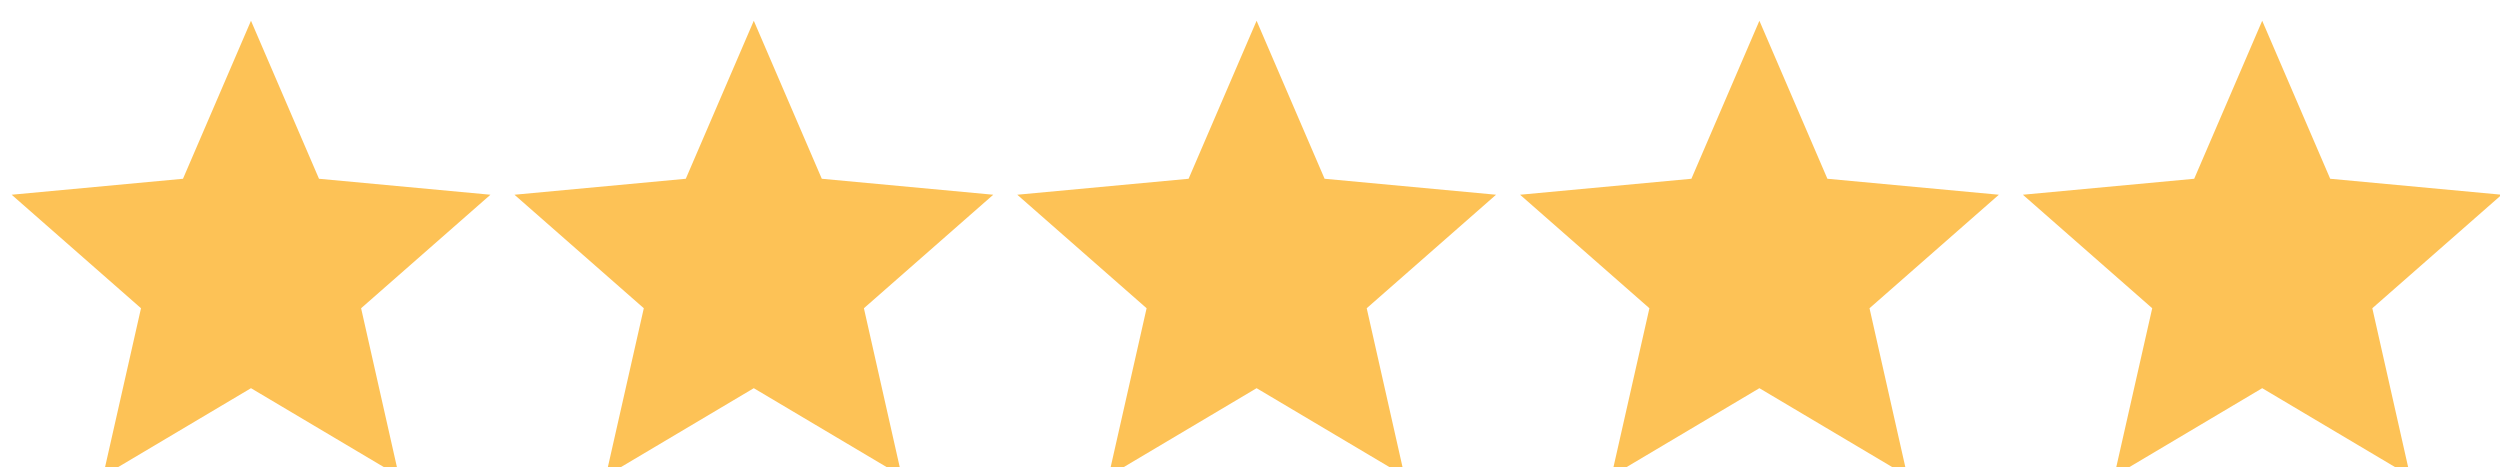 <?xml version="1.0" encoding="UTF-8" standalone="no"?>
<!DOCTYPE svg PUBLIC "-//W3C//DTD SVG 1.1//EN" "http://www.w3.org/Graphics/SVG/1.1/DTD/svg11.dtd">
<svg width="100%" height="100%" viewBox="0 0 107 20" version="1.1" xmlns="http://www.w3.org/2000/svg" xmlns:xlink="http://www.w3.org/1999/xlink" xml:space="preserve" xmlns:serif="http://www.serif.com/" style="fill-rule:evenodd;clip-rule:evenodd;stroke-linejoin:round;stroke-miterlimit:2;">
    <g transform="matrix(1,0,0,1,-2032.64,-2889.38)">
        <g transform="matrix(0.538,0,0,0.538,232.435,-320.346)">
            <g transform="matrix(1,0,0,1,297.863,450.955)">
                <path d="M3068.21,5516.73L3073.62,5529.3L3087.26,5530.57L3076.97,5539.6L3079.98,5552.95L3068.21,5545.96L3056.44,5552.95L3059.46,5539.6L3049.17,5530.57L3062.8,5529.3L3068.21,5516.73Z" style="fill:rgb(253,194,86);"/>
            </g>
            <g transform="matrix(1,0,0,1,337.863,450.955)">
                <path d="M3068.21,5516.73L3073.62,5529.3L3087.26,5530.57L3076.97,5539.6L3079.98,5552.95L3068.21,5545.96L3056.44,5552.95L3059.46,5539.6L3049.17,5530.57L3062.8,5529.3L3068.21,5516.73Z" style="fill:rgb(253,194,86);"/>
            </g>
            <g transform="matrix(1,0,0,1,377.863,450.955)">
                <path d="M3068.21,5516.73L3073.62,5529.3L3087.26,5530.57L3076.97,5539.6L3079.98,5552.95L3068.21,5545.96L3056.44,5552.95L3059.46,5539.6L3049.17,5530.57L3062.8,5529.3L3068.21,5516.73Z" style="fill:rgb(253,194,86);"/>
            </g>
            <g transform="matrix(1,0,0,1,417.863,450.955)">
                <path d="M3068.21,5516.73L3073.62,5529.3L3087.26,5530.57L3076.97,5539.6L3079.98,5552.95L3068.21,5545.96L3056.44,5552.95L3059.46,5539.6L3049.17,5530.57L3062.8,5529.3L3068.21,5516.73Z" style="fill:rgb(253,194,86);"/>
            </g>
            <g transform="matrix(1,0,0,1,457.863,450.955)">
                <path d="M3068.21,5516.73L3073.62,5529.3L3087.26,5530.57L3076.97,5539.6L3079.98,5552.95L3068.21,5545.96L3056.44,5552.95L3059.46,5539.6L3049.17,5530.57L3062.8,5529.3L3068.21,5516.73Z" style="fill:rgb(253,194,86);"/>
            </g>
        </g>
    </g>
</svg>

